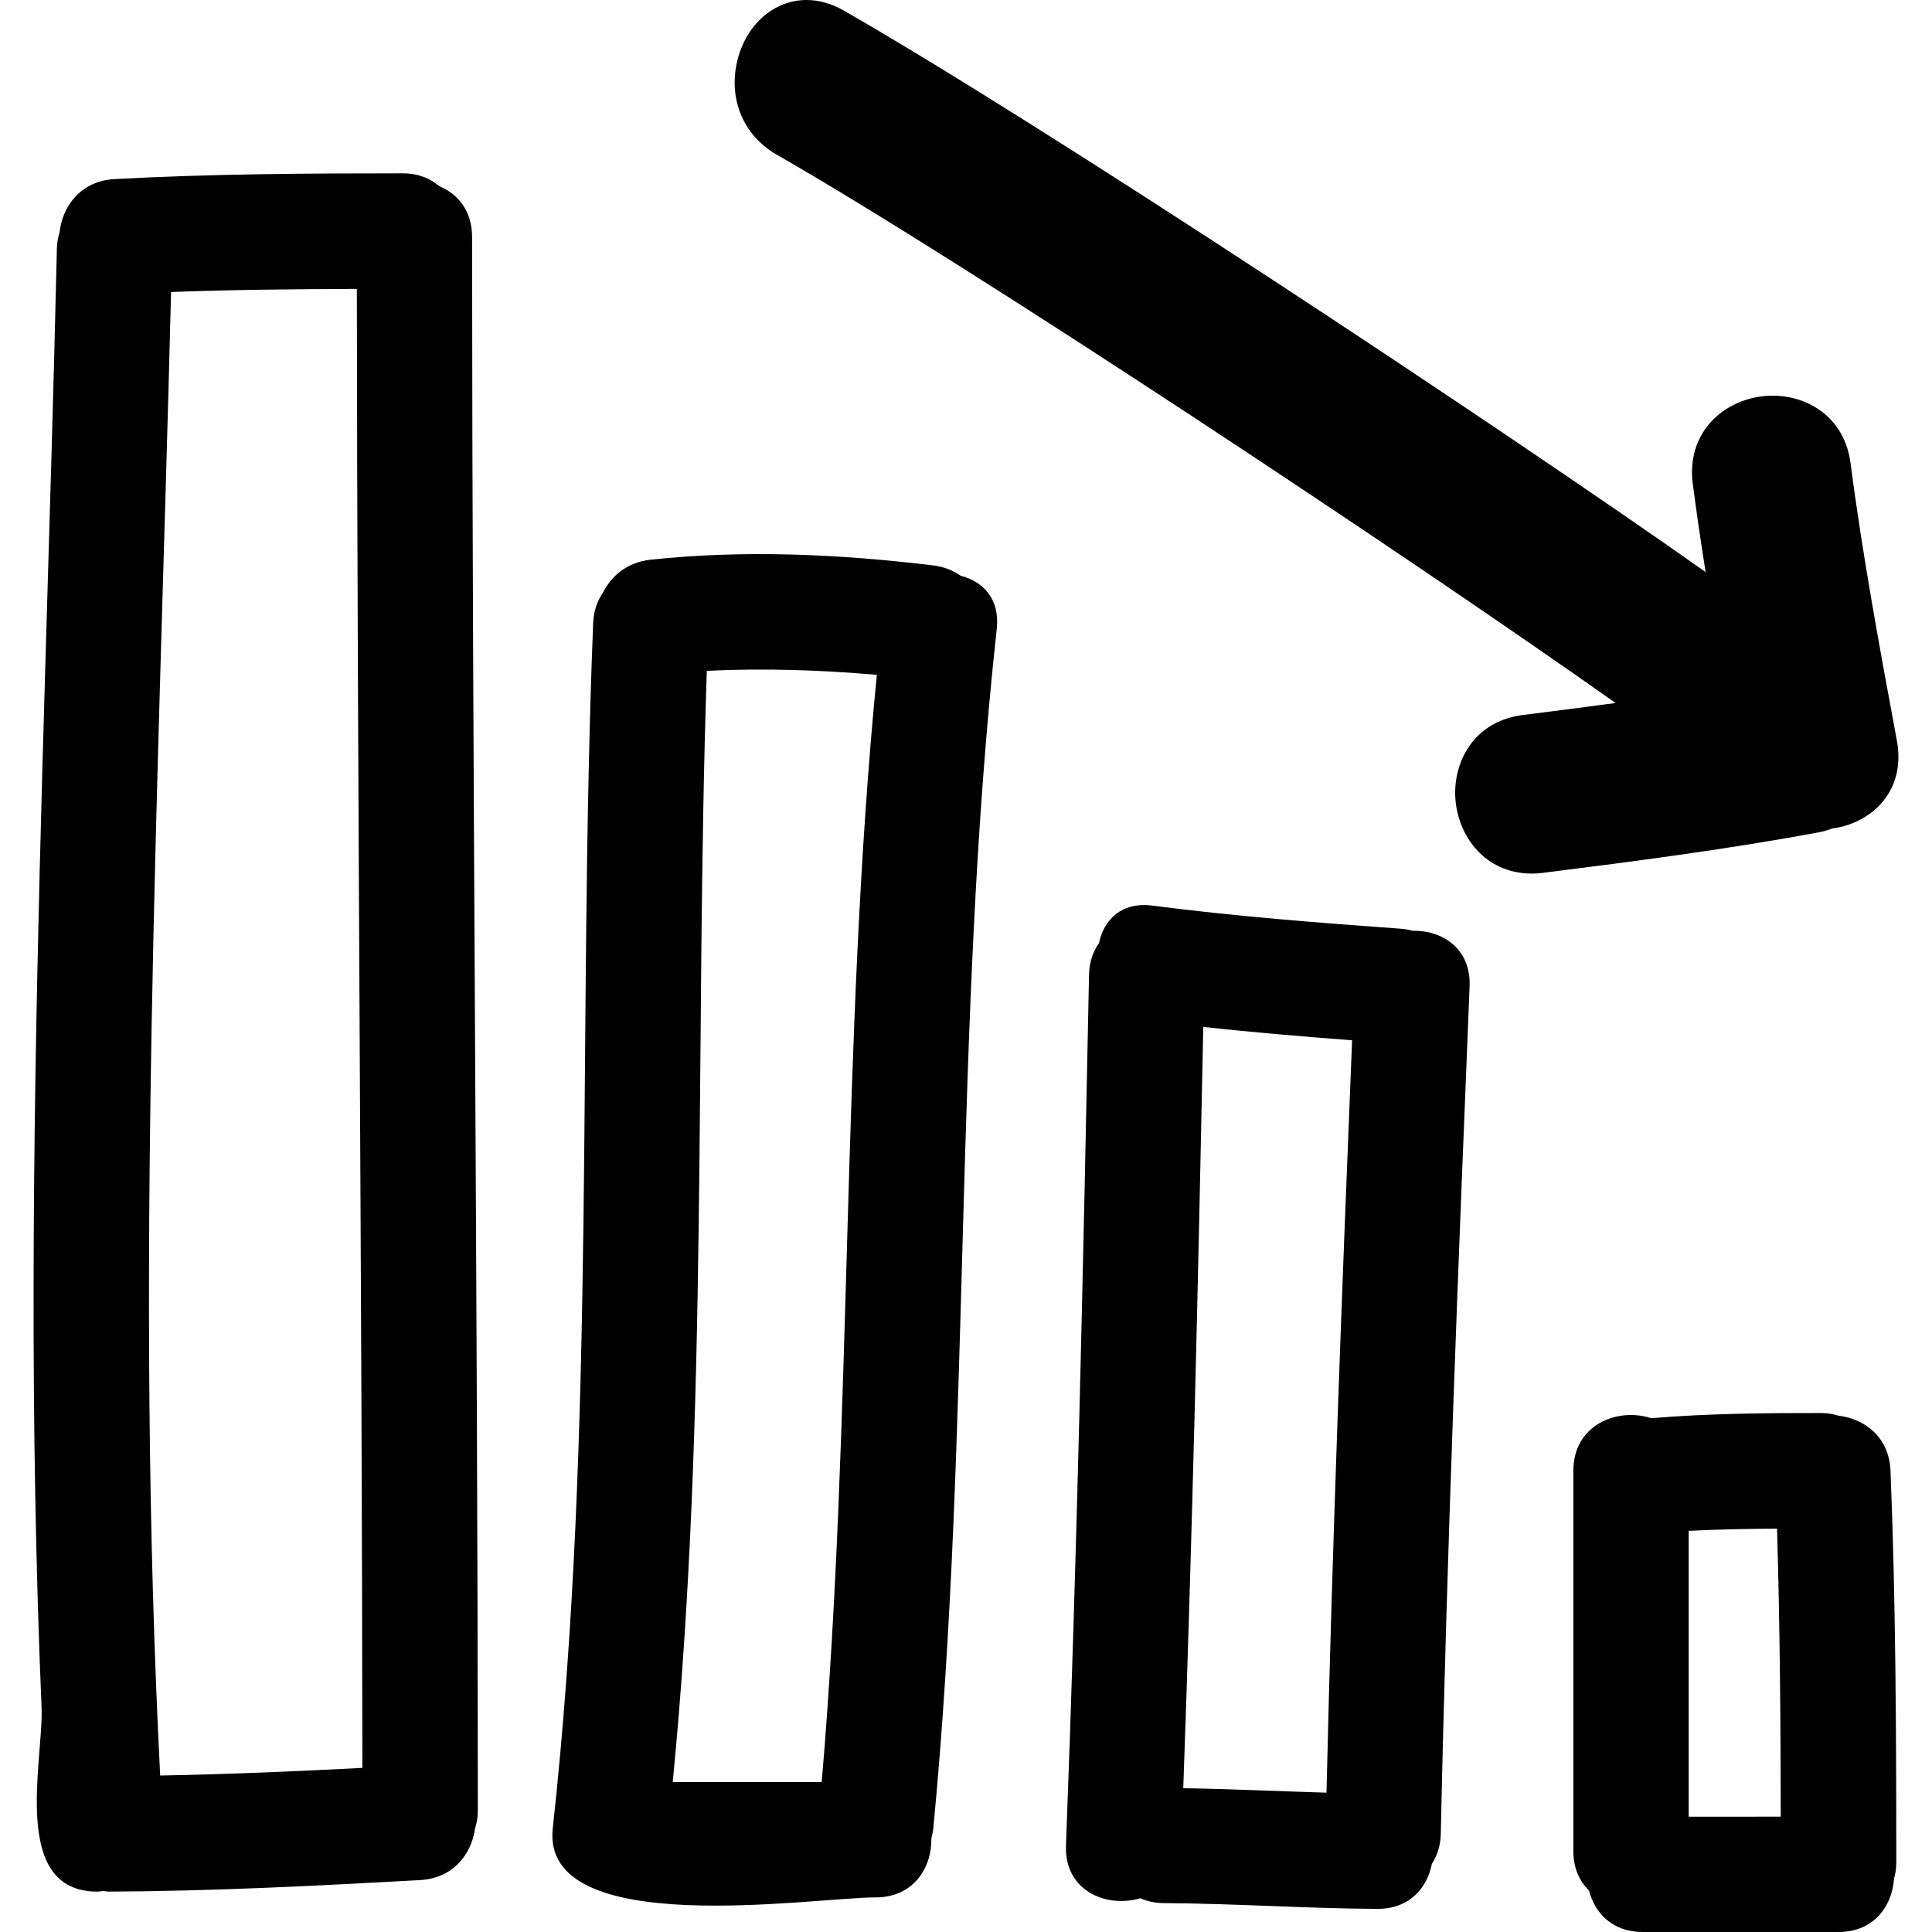 <?xml version="1.0" encoding="iso-8859-1"?>
<!-- Uploaded to: SVG Repo, www.svgrepo.com, Generator: SVG Repo Mixer Tools -->
<!DOCTYPE svg PUBLIC "-//W3C//DTD SVG 1.1//EN" "http://www.w3.org/Graphics/SVG/1.1/DTD/svg11.dtd">
<svg fill="#000000" version="1.1" id="Capa_1" xmlns="http://www.w3.org/2000/svg" xmlns:xlink="http://www.w3.org/1999/xlink" 
	 width="800px" height="800px" viewBox="0 0 458.765 458.765"
	 xml:space="preserve">
<g>
	<g>
		<path d="M104.258,44.173c-2.138-1.831-4.972-3.016-8.592-3.016c-22.835,0-45.656,0.129-68.461,1.368
			c-8.003,0.437-12.339,6.363-13.056,12.594c-0.35,1.181-0.604,2.432-0.64,3.836c-1.498,65.666-4.078,131.296-5.098,196.975
			c-0.508,32.85-0.635,65.709-0.051,98.574c0.299,16.971,0.787,33.936,1.508,50.901c0.523,12.472-7.597,43.772,13.228,43.772
			c0.493,0,0.96-0.102,1.442-0.152c0.442,0.03,0.833,0.152,1.3,0.152c24.679-0.112,49.302-1.376,73.936-2.742
			c7.825-0.437,12.157-6.124,13.02-12.197c0.396-1.29,0.67-2.671,0.67-4.235c-0.035-124.604-1.325-249.194-1.366-373.792
			C112.088,49.993,108.66,46.009,104.258,44.173z M38.036,421.609c-6.017-117.418-0.345-234.856,2.585-352.274
			c14.701-0.541,29.406-0.681,44.117-0.734c0.107,117.065,1.214,234.128,1.315,351.195C70.058,420.629,54.052,421.31,38.036,421.609
			z"/>
		<path d="M228.16,136.734c-1.818-1.246-3.961-2.163-6.53-2.47c-22.389-2.691-44.62-3.743-67.09-1.366
			c-5.551,0.586-9.323,3.791-11.354,7.81c-1.331,1.95-2.224,4.337-2.336,7.254c-3.798,95.405,0.822,191.079-9.592,286.189
			c-2.879,26.7,61.839,16.397,76.677,16.397c8.973,0,13.36-7.059,13.218-14.011c0.203-0.776,0.391-1.559,0.472-2.422
			c9.059-94.725,4.692-190.155,15.062-284.786C237.468,142.196,233.386,138.047,228.16,136.734z M195.123,423.163h-35.378
			c8.567-87.702,5.174-175.886,8.089-263.869c13.487-0.655,26.918-0.219,40.375,0.954
			C199.643,247.653,202.567,335.685,195.123,423.163z"/>
		<path d="M335.448,221.019c-0.92-0.244-1.879-0.424-2.92-0.498c-19.673-1.409-39.309-2.948-58.869-5.477
			c-7.373-0.95-11.558,3.387-12.68,8.866c-1.412,2-2.321,4.499-2.382,7.563c-1.381,68.929-2.839,137.847-5.474,206.745
			c-0.417,10.775,9.612,14.919,17.655,12.532c1.625,0.716,3.483,1.143,5.622,1.157c16.899,0.092,33.764,1.28,50.662,1.366
			c7.552,0.046,11.848-4.951,12.939-10.674c1.238-1.93,2.057-4.271,2.122-7.124c1.438-67.121,4.108-134.201,6.841-201.271
			C349.331,225.226,342.42,220.854,335.448,221.019z M314.983,425.677c-11.334-0.325-22.663-0.873-34.012-1.057
			c2.173-60.24,3.539-120.51,4.753-180.775c11.755,1.3,23.541,2.274,35.337,3.179C318.645,306.562,316.37,366.102,314.983,425.677z"
			/>
		<path d="M436.561,336.162c-1.244-0.366-2.569-0.63-4.078-0.63c-13.481,0-26.948,0.097-40.38,1.229
			c-7.998-2.62-18.499,1.534-18.499,12.467v90.368c0,4.057,1.493,7.149,3.723,9.338c1.36,5.332,5.57,9.831,12.71,9.831h46.555
			c8.363,0,12.715-6.154,13.152-12.624c0.319-1.173,0.538-2.417,0.538-3.809c0-31.046-0.122-62.083-1.371-93.104
			C448.59,341.235,442.761,336.898,436.561,336.162z M400.989,431.379v-67.867c6.987-0.365,13.979-0.478,20.977-0.528
			c0.686,22.791,0.844,45.591,0.884,68.396H400.989z"/>
		<path d="M439.435,110.035c-1.447-11.108-10.323-16.084-18.479-16.084c-5.769,0-11.345,2.42-14.899,6.469
			c-3.361,3.821-4.818,8.922-4.107,14.368c0.868,6.655,1.858,13.53,3.062,21.048C354.968,100.534,247.532,29.526,200.369,2.511
			C197.459,0.843,194.473,0,191.502,0c-7.526,0-14.082,5.591-16.291,13.911c-2.458,9.239,1.158,18.194,9.222,22.811
			c45.331,25.974,149.771,95.24,199.194,130.209c-7.317,0.988-14.646,1.925-21.973,2.844c-11.801,1.483-16.605,11.268-16.077,19.733
			c0.559,8.909,6.973,17.925,18.149,17.925c0.848,0,1.721-0.051,2.625-0.167c22.119-2.775,43.762-5.598,65.349-9.587
			c1.132-0.213,2.239-0.521,3.356-0.937c5.134-0.696,9.653-3.217,12.491-6.998c2.864-3.811,3.87-8.569,2.859-13.993
			C446.417,154.249,442.288,132.025,439.435,110.035z"/>
	</g>
</g>
</svg>